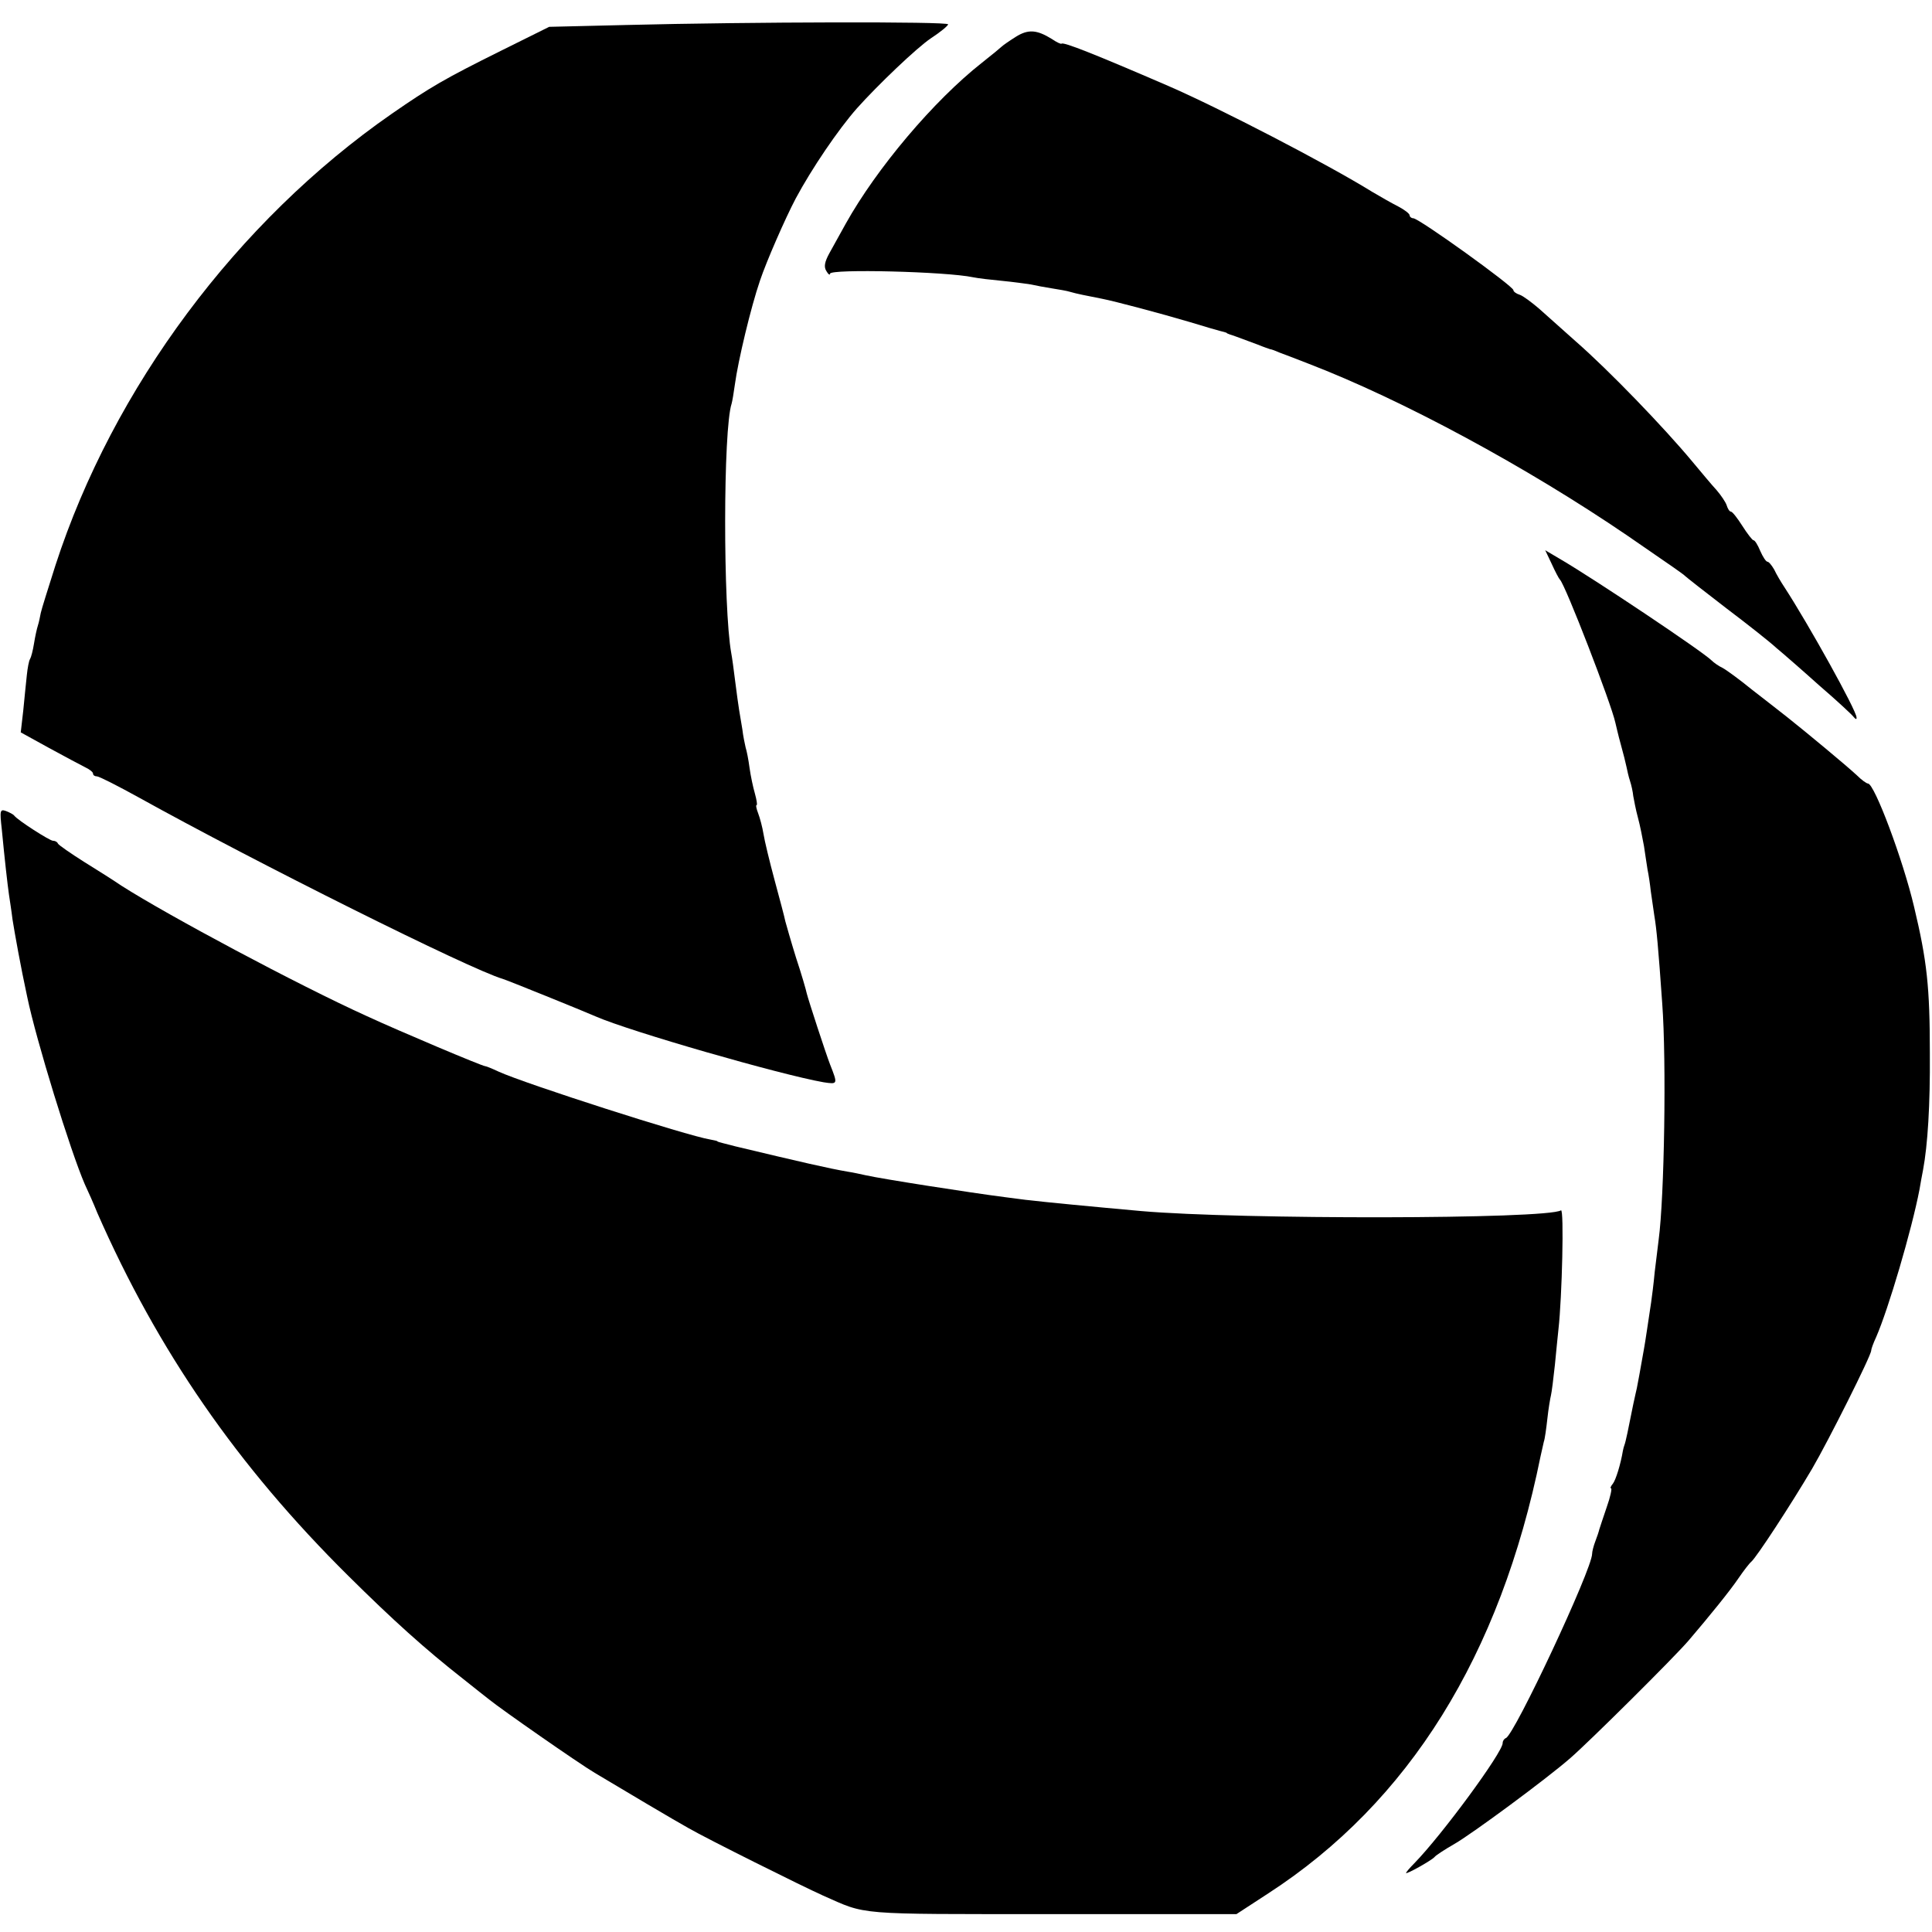<?xml version="1.0" standalone="no"?>
<!DOCTYPE svg PUBLIC "-//W3C//DTD SVG 20010904//EN"
 "http://www.w3.org/TR/2001/REC-SVG-20010904/DTD/svg10.dtd">
<svg version="1.0" xmlns="http://www.w3.org/2000/svg"
 width="540pt" height="540pt" viewBox="0 0 540 540"
 preserveAspectRatio="xMidYMid meet">
<g transform="translate(0,540) scale(0.1,-0.1)"
fill="#000000" stroke="none">
<path d="M1745 5330 l-210 -5 -135 -67 c-159 -79 -198 -102 -305 -176 -432
-300 -779 -766 -940 -1262 -20 -63 -39 -123 -41 -133 -2 -10 -5 -26 -8 -35 -3
-9 -8 -32 -11 -51 -3 -19 -8 -38 -11 -43 -3 -4 -7 -25 -9 -45 -2 -21 -7 -65
-10 -99 l-7 -61 78 -43 c44 -24 89 -48 101 -54 13 -6 23 -14 23 -18 0 -5 5 -8
11 -8 6 0 59 -27 117 -59 326 -181 925 -480 1017 -507 11 -3 226 -90 260 -105
96 -42 517 -163 637 -184 40 -6 40 -6 18 50 -12 31 -60 178 -65 198 -2 10 -15
55 -30 100 -14 45 -27 91 -30 102 -2 11 -16 63 -30 115 -14 52 -28 110 -31
129 -3 19 -10 45 -15 58 -5 13 -7 23 -4 23 2 0 0 14 -5 32 -5 17 -12 50 -15
72 -3 23 -8 48 -11 57 -2 9 -7 32 -9 50 -3 19 -7 43 -9 54 -2 12 -7 48 -11 80
-4 33 -9 69 -11 79 -23 127 -23 627 1 698 2 7 6 31 9 53 9 67 45 217 70 290
18 54 71 175 100 230 45 84 119 193 171 252 58 65 168 170 207 196 26 17 48
35 48 39 0 8 -547 7 -905 -2z"/>
<path d="M2839 5297 c-19 -12 -36 -24 -39 -27 -3 -3 -27 -23 -55 -45 -136
-107 -295 -296 -381 -450 -15 -27 -36 -65 -46 -83 -13 -24 -16 -38 -8 -50 5
-9 10 -12 10 -7 0 14 325 6 400 -10 14 -3 50 -7 81 -10 31 -3 67 -8 80 -10 13
-3 40 -8 59 -11 19 -3 43 -7 52 -10 17 -5 42 -10 88 -19 36 -7 164 -41 245
-65 39 -12 77 -23 85 -25 8 -2 16 -4 18 -5 1 -2 5 -3 10 -5 7 -2 18 -6 77 -28
17 -7 32 -12 35 -13 3 0 14 -4 25 -9 11 -4 48 -18 81 -31 263 -101 611 -289
894 -482 128 -88 154 -106 160 -112 3 -3 55 -44 115 -90 61 -46 124 -96 140
-111 17 -14 71 -61 120 -105 50 -43 93 -83 97 -89 5 -6 8 -6 7 0 0 19 -134
260 -201 363 -10 15 -23 37 -29 50 -7 12 -15 22 -19 22 -4 0 -13 14 -20 30 -7
17 -15 30 -19 30 -3 0 -17 18 -31 40 -14 22 -28 40 -32 40 -4 0 -9 8 -12 18
-3 9 -16 28 -28 42 -13 14 -43 50 -68 80 -79 95 -233 255 -327 337 -36 32 -82
73 -102 91 -20 17 -44 35 -53 38 -10 3 -18 9 -18 13 0 11 -264 201 -280 201
-5 0 -10 4 -10 8 0 5 -15 16 -32 25 -18 9 -51 28 -73 41 -126 78 -427 234
-570 296 -206 89 -292 123 -298 118 -1 -2 -14 4 -27 13 -42 26 -66 28 -101 6z"/>
<path d="M4337 3824 c10 -22 20 -41 23 -44 15 -14 144 -348 155 -400 2 -8 8
-35 15 -60 7 -25 14 -53 16 -63 2 -10 6 -28 10 -40 4 -12 8 -31 9 -42 2 -11 7
-38 13 -60 6 -22 13 -58 17 -80 3 -22 8 -52 10 -66 3 -14 7 -41 9 -60 3 -19 7
-50 10 -69 6 -35 11 -88 22 -245 12 -161 6 -541 -10 -660 -2 -16 -7 -57 -11
-90 -3 -33 -8 -71 -10 -85 -7 -46 -17 -115 -20 -130 -9 -52 -19 -106 -20 -110
-1 -3 -5 -23 -10 -45 -14 -70 -21 -105 -25 -115 -1 -3 -3 -9 -4 -15 -6 -37
-20 -82 -28 -92 -6 -7 -8 -13 -5 -13 3 0 -2 -24 -12 -52 -10 -29 -19 -57 -21
-63 -1 -5 -6 -20 -11 -33 -5 -13 -9 -29 -9 -35 0 -43 -217 -506 -241 -515 -5
-2 -9 -8 -9 -14 0 -26 -169 -256 -247 -336 -13 -13 -23 -25 -23 -27 0 -5 73
36 80 45 3 4 27 20 55 36 49 28 259 183 324 240 50 43 291 282 331 329 58 68
115 138 140 175 13 19 29 40 35 45 15 13 111 160 170 260 45 77 165 316 165
330 0 4 6 21 14 38 34 78 99 298 121 412 3 17 7 41 10 55 13 70 20 181 19 325
0 187 -8 259 -44 410 -31 132 -111 345 -129 345 -4 0 -18 10 -31 23 -29 27
-141 120 -194 162 -22 17 -66 52 -100 78 -33 27 -70 54 -81 60 -11 5 -25 15
-31 21 -25 25 -327 227 -421 282 l-44 26 18 -38z"/>
<path d="M5 3082 c8 -84 16 -154 20 -182 2 -14 7 -45 10 -70 6 -38 23 -133 41
-216 25 -121 121 -432 161 -524 9 -19 25 -55 35 -80 169 -385 391 -707 702
-1015 124 -123 215 -205 321 -288 33 -26 65 -52 72 -57 33 -27 251 -179 295
-205 75 -45 230 -137 263 -155 52 -30 317 -162 375 -188 125 -55 83 -52 639
-52 l517 0 89 58 c393 255 648 664 761 1222 3 14 7 32 9 40 3 8 7 38 10 65 3
28 8 57 10 65 2 8 7 47 11 85 4 39 8 84 10 100 10 88 16 337 7 332 -40 -25
-897 -26 -1173 -2 -134 12 -279 26 -310 30 -14 1 -46 6 -72 9 -94 12 -344 51
-388 61 -14 3 -36 8 -50 10 -53 9 -131 27 -315 71 -11 3 -27 7 -35 9 -8 2 -15
4 -15 5 0 1 -9 3 -20 5 -63 10 -518 156 -592 190 -17 8 -34 15 -37 15 -8 0
-238 97 -331 140 -192 87 -555 281 -685 364 -19 13 -66 43 -105 67 -38 24 -71
47 -73 51 -2 5 -8 8 -14 8 -9 0 -98 57 -108 70 -3 4 -13 9 -23 13 -17 6 -18 2
-12 -51z"/>
</g>
</svg>
